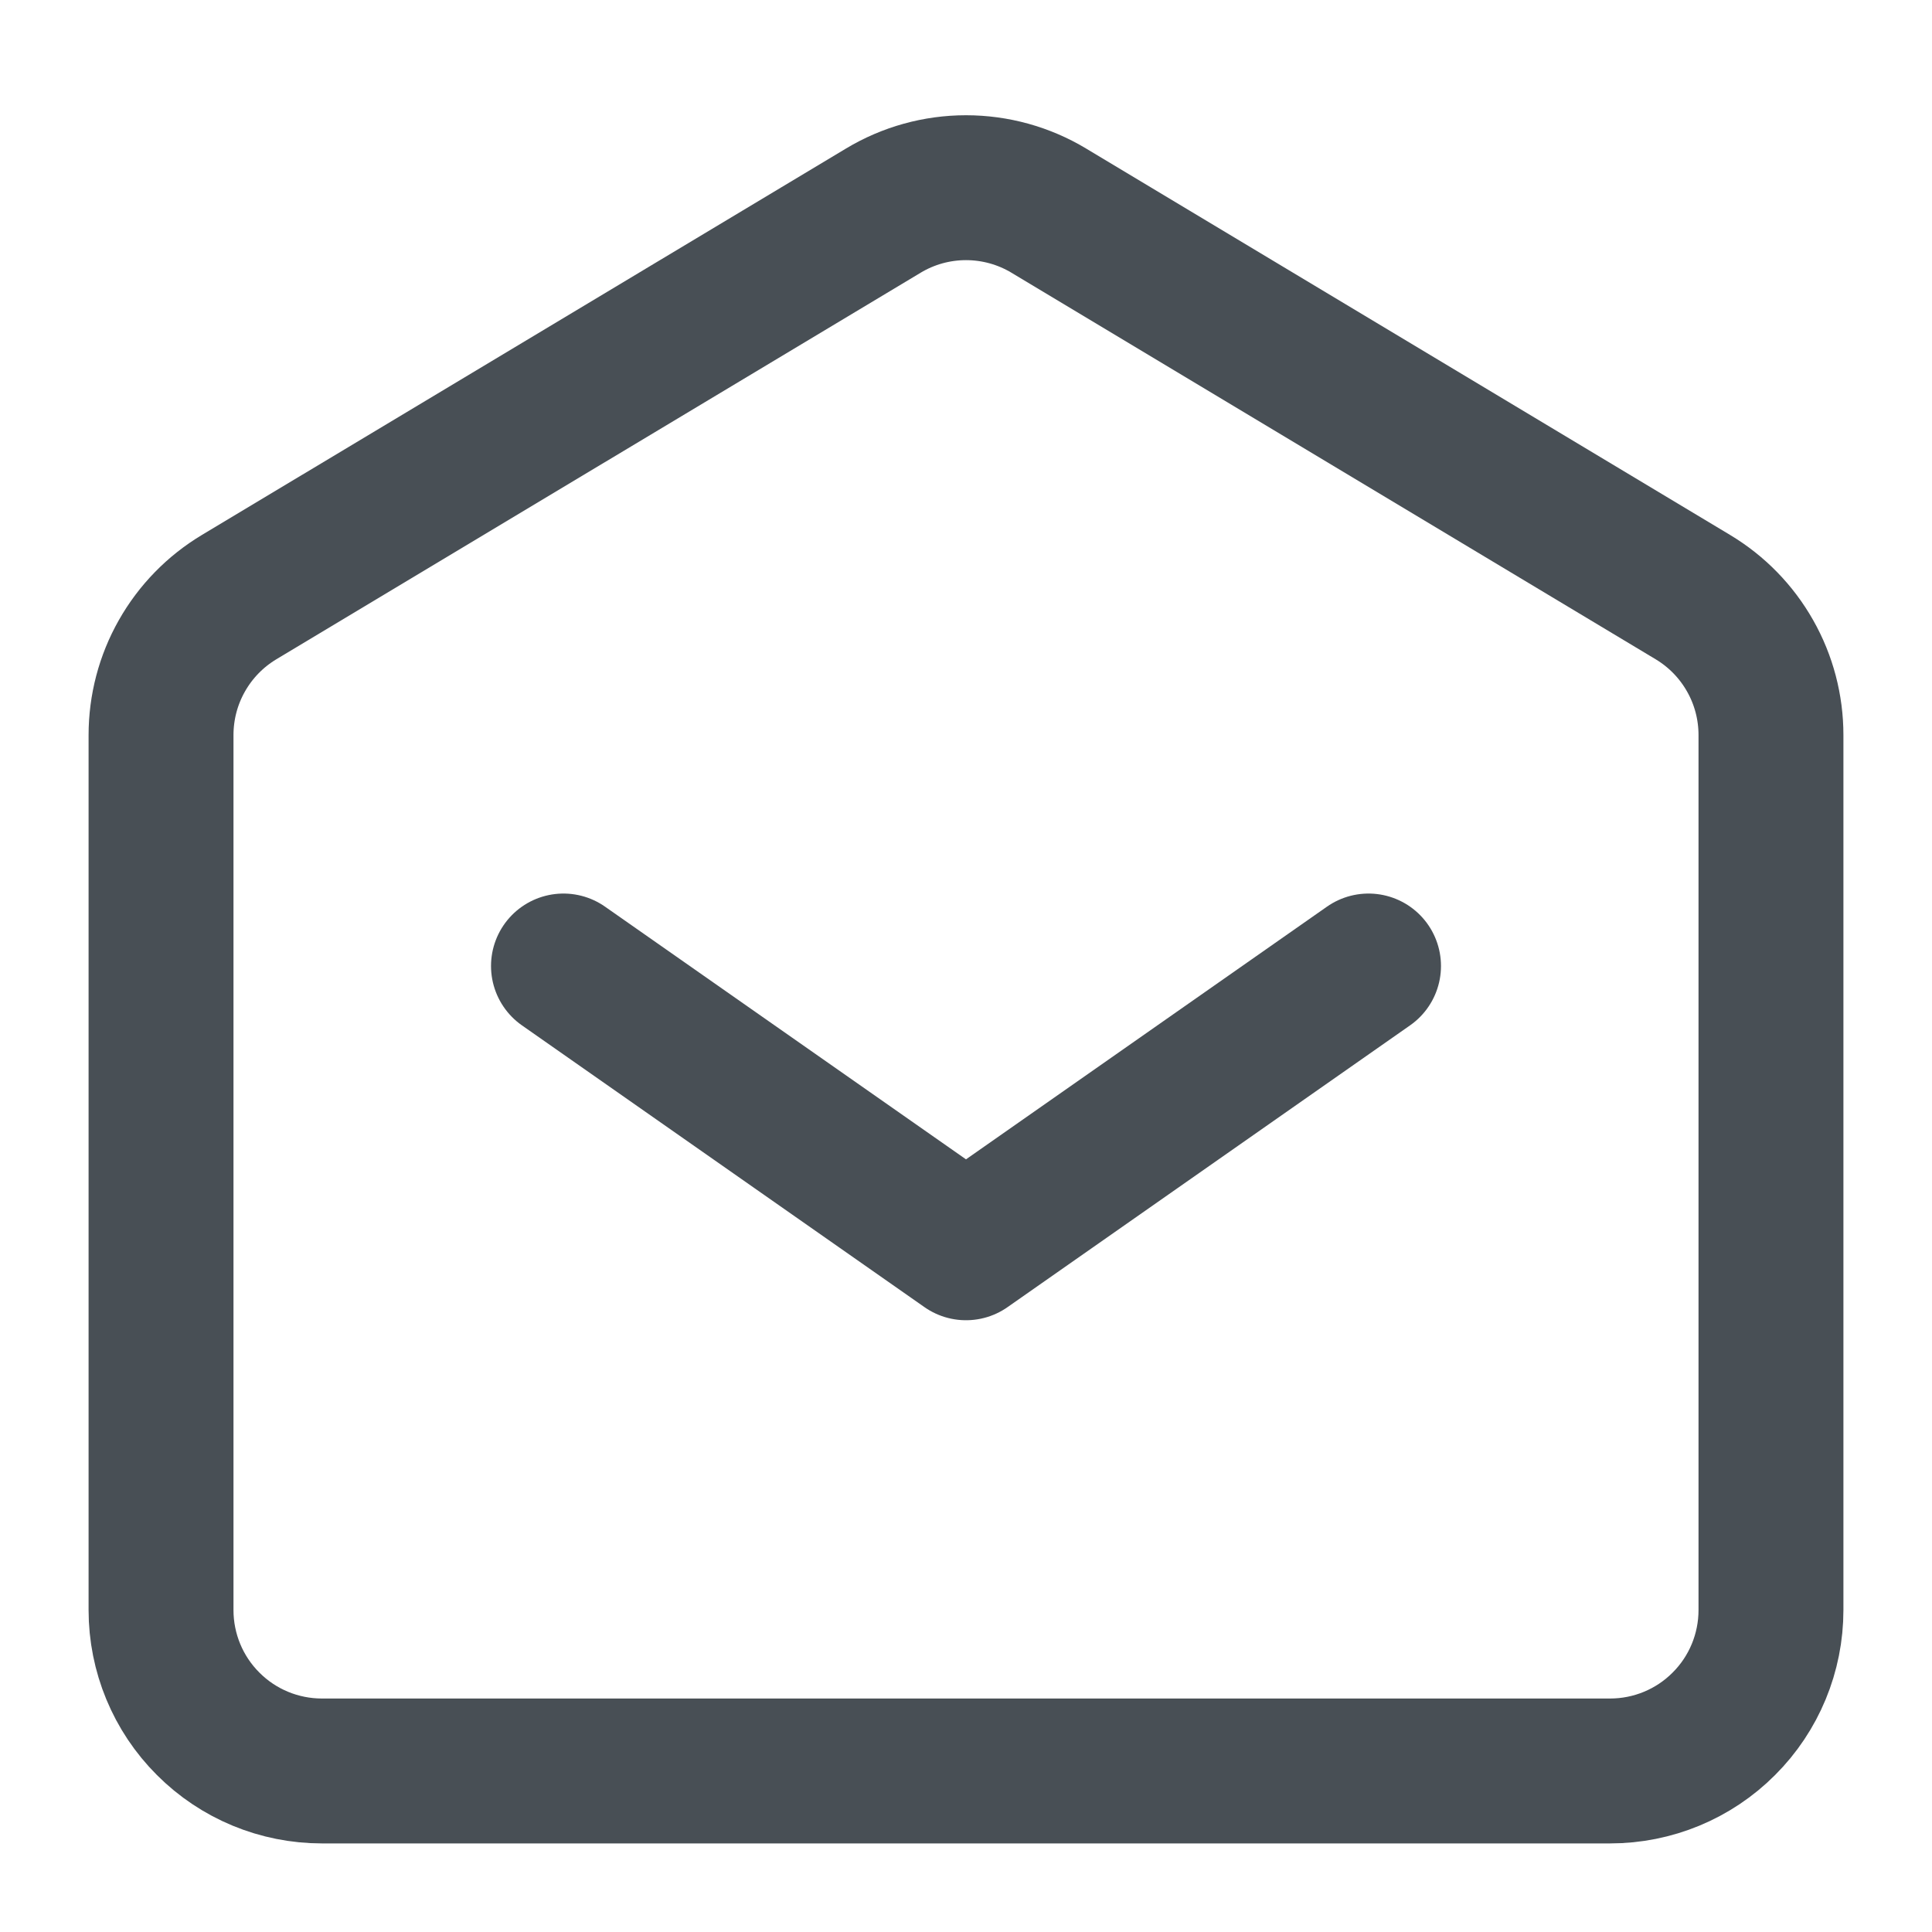 <svg width="20" height="20" viewBox="0 0 20 20" fill="none" xmlns="http://www.w3.org/2000/svg">
    <path d="M5.833 10L10 12.917L14.167 10" stroke="#484F55" stroke-width="1.5" stroke-linecap="round"
        stroke-linejoin="round" />
    <path
        d="M1.667 16.667V7.61C1.667 7.322 1.741 7.039 1.883 6.789C2.025 6.538 2.229 6.329 2.476 6.181L9.143 2.181C9.402 2.025 9.698 1.943 10 1.943C10.302 1.943 10.599 2.025 10.858 2.181L17.524 6.181C17.771 6.329 17.975 6.538 18.117 6.789C18.259 7.039 18.333 7.322 18.333 7.61V16.667C18.333 17.109 18.158 17.533 17.845 17.845C17.533 18.158 17.109 18.333 16.667 18.333H3.333C2.891 18.333 2.467 18.158 2.155 17.845C1.842 17.533 1.667 17.109 1.667 16.667Z"
        stroke="#484F55" stroke-width="1.5" />
</svg>